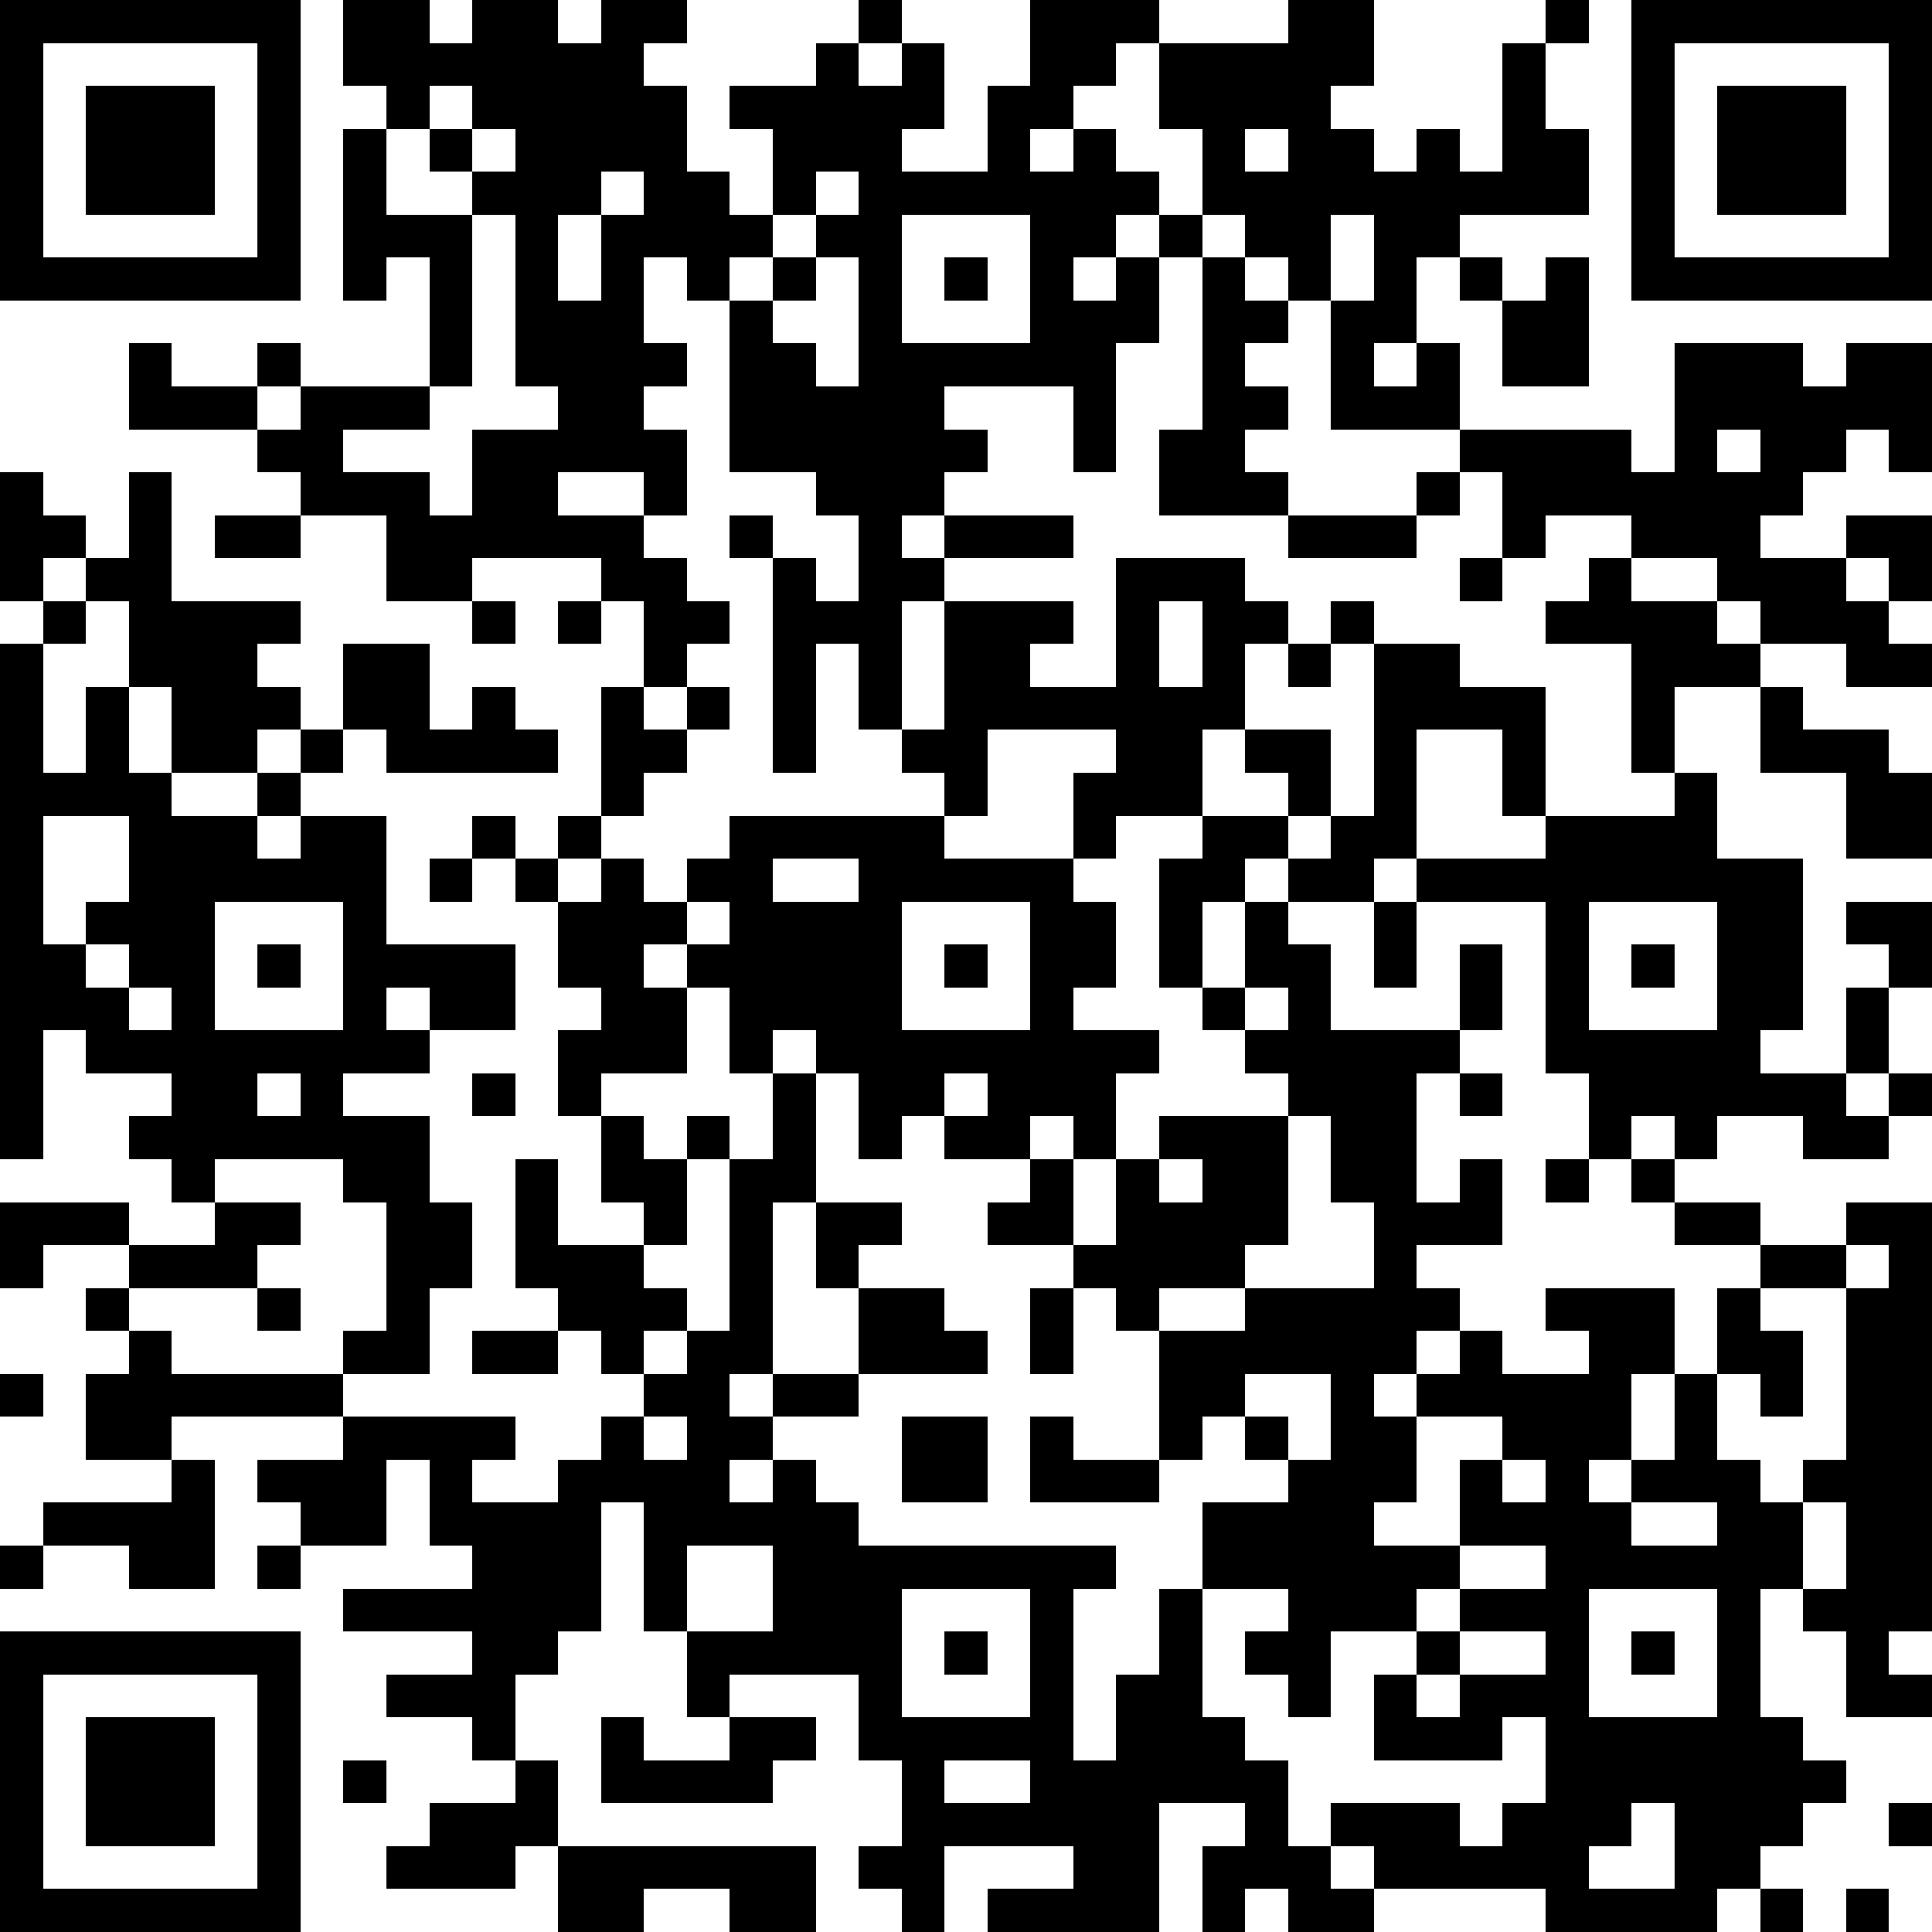 <?xml version="1.0" standalone="yes"?><svg version="1.1" xmlns="http://www.w3.org/2000/svg" xmlns:xlink="http://www.w3.org/1999/xlink" xmlns:ev="http://www.w3.org/2001/xml-events" width="180" height="180" shape-rendering="crispEdges"><path d="M0 0h7v7h-7zM8 0h2v1h1v-1h2v1h1v-1h2v1h-1v1h1v2h1v1h1v-2h-1v-1h2v-1h1v-1h1v1h-1v1h1v-1h1v2h-1v1h2v-2h1v-2h3v1h-1v1h-1v1h-1v1h1v-1h1v1h1v1h-1v1h-1v1h1v-1h1v-1h1v-2h-1v-2h3v-1h2v2h-1v1h1v1h1v-1h1v1h1v-3h1v-1h1v1h-1v2h1v2h-3v1h-1v2h-1v1h1v-1h1v2h-3v-3h-1v-1h-1v-1h-1v1h-1v2h-1v3h-1v-2h-3v1h1v1h-1v1h-1v1h1v-1h3v1h-3v1h-1v3h-1v-2h-1v3h-1v-5h-1v-1h1v1h1v1h1v-2h-1v-1h-2v-4h-1v-1h-1v2h1v1h-1v1h1v2h-1v-1h-2v1h2v1h1v1h1v1h-1v1h-1v-2h-1v-1h-3v1h-2v-2h-2v-1h-1v-1h-3v-2h1v1h2v-1h1v1h-1v1h1v-1h3v-3h-1v1h-1v-4h1v-1h-1zM38 0h7v7h-7zM1 1v5h5v-5zM39 1v5h5v-5zM2 2h3v3h-3zM10 2v1h-1v2h2v-1h-1v-1h1v-1zM40 2h3v3h-3zM11 3v1h1v-1zM29 3v1h1v-1zM14 4v1h-1v2h1v-2h1v-1zM19 4v1h-1v1h-1v1h1v-1h1v-1h1v-1zM11 5v4h-1v1h-2v1h2v1h1v-2h2v-1h-1v-4zM21 5v3h3v-3zM31 5v2h1v-2zM19 6v1h-1v1h1v1h1v-3zM22 6h1v1h-1zM28 6h1v1h1v1h-1v1h1v1h-1v1h1v1h-3v-2h1zM34 6h1v1h-1zM36 6h1v3h-2v-2h1zM39 8h3v1h1v-1h2v3h-1v-1h-1v1h-1v1h-1v1h2v-1h2v2h-1v-1h-1v1h1v1h1v1h-2v-1h-2v-1h-1v-1h-2v-1h-2v1h-1v-2h-1v-1h4v1h1zM40 10v1h1v-1zM0 11h1v1h1v1h-1v1h-1zM3 11h1v3h3v1h-1v1h1v1h-1v1h-2v-2h-1v-2h-1v-1h1zM33 11h1v1h-1zM5 12h2v1h-2zM30 12h3v1h-3zM26 13h3v1h1v1h-1v2h-1v2h-2v1h-1v-2h1v-1h-3v2h-1v-1h-1v-1h1v-3h3v1h-1v1h2zM34 13h1v1h-1zM37 13h1v1h2v1h1v1h-2v2h-1v-3h-2v-1h1zM1 14h1v1h-1zM11 14h1v1h-1zM13 14h1v1h-1zM27 14v2h1v-2zM31 14h1v1h-1zM0 15h1v3h1v-2h1v2h1v1h2v-1h1v-1h1v-2h2v2h1v-1h1v1h1v1h-4v-1h-1v1h-1v1h-1v1h1v-1h2v3h3v2h-2v-1h-1v1h1v1h-2v1h2v2h1v2h-1v2h-2v-1h1v-3h-1v-1h-3v1h-1v-1h-1v-1h1v-1h-2v-1h-1v3h-1zM30 15h1v1h-1zM32 15h2v1h2v3h-1v-2h-2v3h-1v1h-2v-1h-1v1h-1v2h-1v-3h1v-1h2v-1h-1v-1h2v2h-1v1h1v-1h1zM14 16h1v1h1v-1h1v1h-1v1h-1v1h-1zM41 16h1v1h2v1h1v2h-2v-2h-2zM39 18h1v2h2v4h-1v1h2v-2h1v-1h-1v-1h2v2h-1v2h-1v1h1v-1h1v1h-1v1h-2v-1h-2v1h-1v-1h-1v1h-1v-2h-1v-4h-3v-1h3v-1h3zM1 19v3h1v-1h1v-2zM11 19h1v1h-1zM13 19h1v1h-1zM17 19h5v1h3v1h1v2h-1v1h2v1h-1v2h-1v-1h-1v1h-2v-1h-1v1h-1v-2h-1v-1h-1v1h-1v-2h-1v-1h-1v1h1v2h-2v1h-1v-2h1v-1h-1v-2h-1v-1h1v1h1v-1h1v1h1v-1h1zM10 20h1v1h-1zM18 20v1h2v-1zM5 21v3h3v-3zM16 21v1h1v-1zM21 21v3h3v-3zM29 21h1v1h1v2h3v-2h1v2h-1v1h-1v3h1v-1h1v2h-2v1h1v1h-1v1h-1v1h1v-1h1v-1h1v1h2v-1h-1v-1h3v2h-1v2h-1v1h1v-1h1v-2h1v-2h1v-1h-2v-1h-1v-1h1v1h2v1h2v-1h2v10h-1v1h1v1h-2v-2h-1v-1h-1v3h1v1h1v1h-1v1h-1v1h-1v1h-4v-1h-4v-1h-1v-1h3v1h1v-1h1v-2h-1v1h-3v-2h1v-1h-2v2h-1v-1h-1v-1h1v-1h-2v-2h2v-1h-1v-1h-1v1h-1v-3h-1v-1h-1v-1h-2v-1h1v-1h1v2h1v-2h1v-1h3v-1h-1v-1h-1v-1h1zM32 21h1v2h-1zM37 21v3h3v-3zM2 22v1h1v-1zM6 22h1v1h-1zM22 22h1v1h-1zM38 22h1v1h-1zM3 23v1h1v-1zM29 23v1h1v-1zM6 25v1h1v-1zM11 25h1v1h-1zM18 25h1v3h-1v4h-1v1h1v-1h2v-2h-1v-2h2v1h-1v1h2v1h1v1h-3v1h-2v1h-1v1h1v-1h1v1h1v1h6v1h-1v4h1v-2h1v-2h1v3h1v1h1v2h1v1h1v1h-2v-1h-1v1h-1v-2h1v-1h-2v3h-4v-1h2v-1h-3v2h-1v-1h-1v-1h1v-2h-1v-2h-3v1h-1v-2h-1v-3h-1v3h-1v1h-1v2h-1v-1h-2v-1h2v-1h-3v-1h3v-1h-1v-2h-1v2h-2v-1h-1v-1h2v-1h-4v1h-2v-2h1v-1h-1v-1h1v-1h-2v1h-1v-2h3v1h2v-1h2v1h-1v1h-3v1h1v1h4v1h4v1h-1v1h2v-1h1v-1h1v-1h-1v-1h-1v-1h-1v-3h1v2h2v-1h-1v-2h1v1h1v-1h1v1h-1v2h-1v1h1v1h-1v1h1v-1h1v-4h1zM22 25v1h1v-1zM34 25h1v1h-1zM30 26v3h-1v1h-2v1h2v-1h3v-2h-1v-2zM27 27v1h1v-1zM36 27h1v1h-1zM43 29v1h-2v1h1v2h-1v-1h-1v2h1v1h1v-1h1v-4h1v-1zM6 30h1v1h-1zM24 30h1v2h-1zM11 31h2v1h-2zM0 32h1v1h-1zM29 32v1h1v1h1v-2zM15 33v1h1v-1zM21 33h2v2h-2zM24 33h1v1h2v1h-3zM33 33v2h-1v1h2v-2h1v-1zM4 34h1v3h-2v-1h-2v-1h3zM35 34v1h1v-1zM38 35v1h2v-1zM42 35v2h1v-2zM0 36h1v1h-1zM6 36h1v1h-1zM16 36v2h2v-2zM34 36v1h-1v1h1v-1h2v-1zM21 37v3h3v-3zM37 37v3h3v-3zM0 38h7v7h-7zM22 38h1v1h-1zM34 38v1h-1v1h1v-1h2v-1zM38 38h1v1h-1zM1 39v5h5v-5zM2 40h3v3h-3zM14 40h1v1h2v-1h2v1h-1v1h-4zM8 41h1v1h-1zM12 41h1v2h-1v1h-3v-1h1v-1h2zM22 41v1h2v-1zM38 42v1h-1v1h2v-2zM44 42h1v1h-1zM13 43h6v2h-2v-1h-2v1h-2zM41 44h1v1h-1zM43 44h1v1h-1z" style="fill:#000" transform="translate(0,0) scale(4)"/></svg>